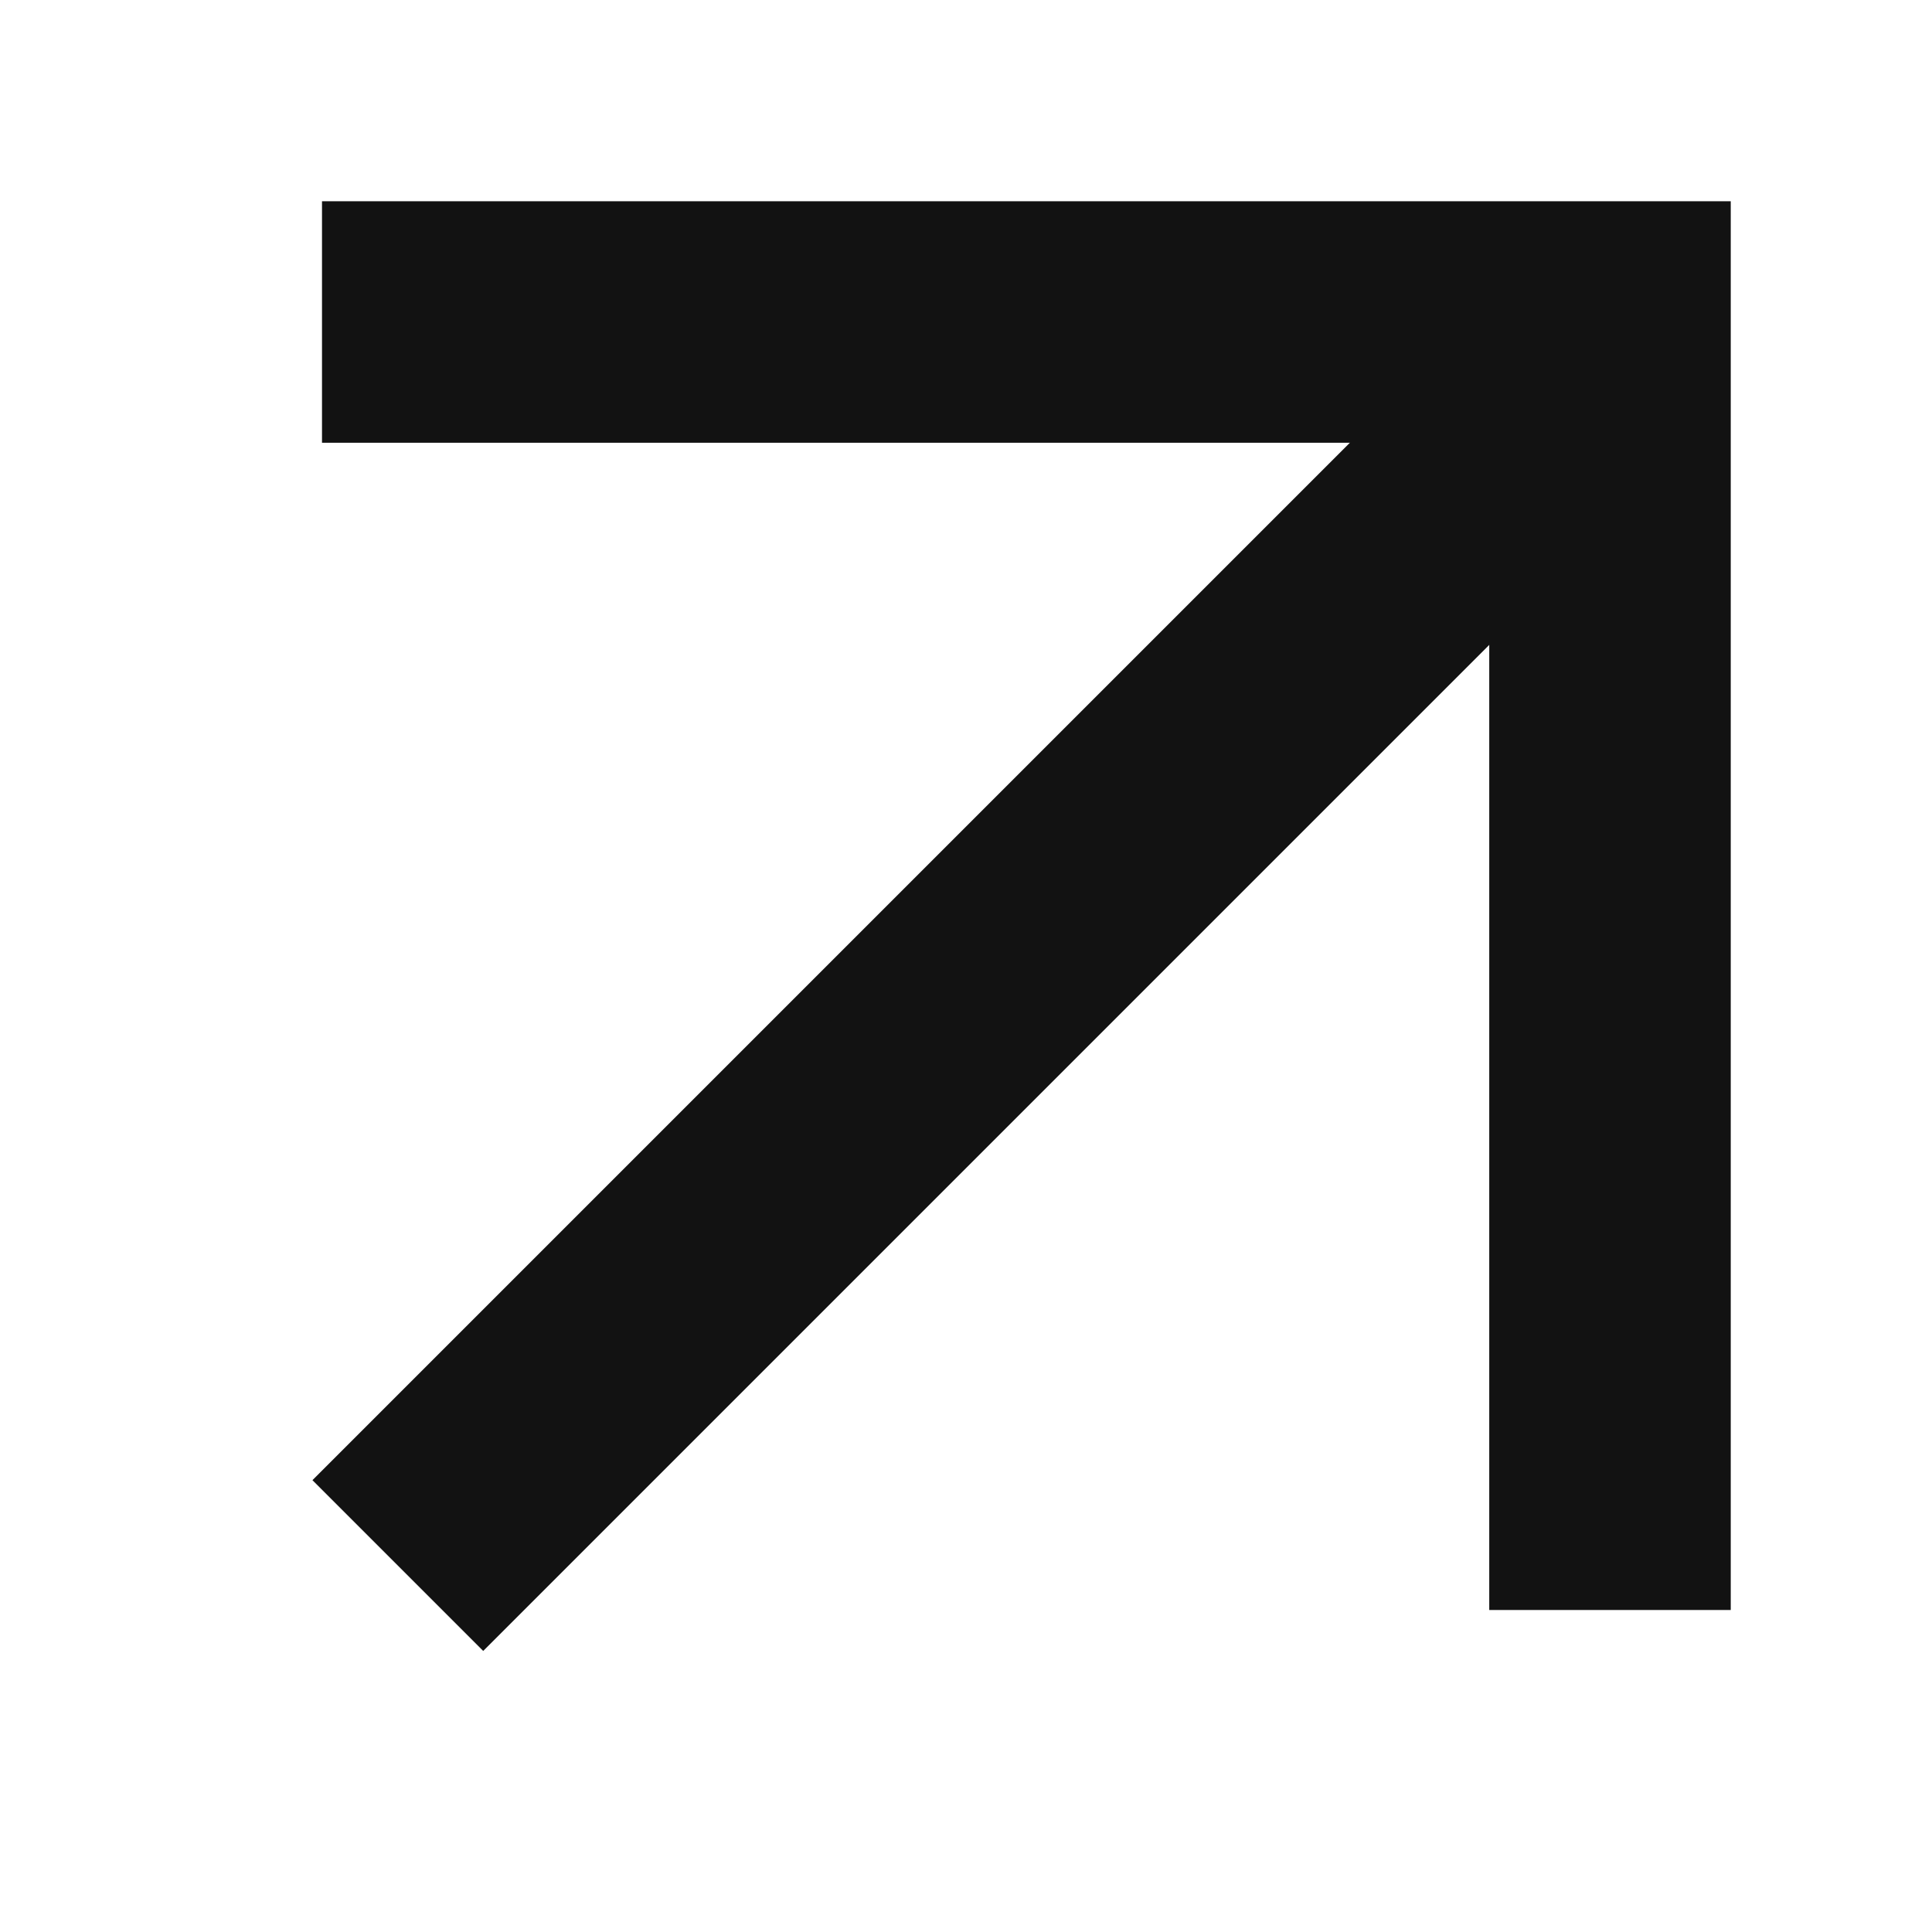<svg width="24" height="24" viewBox="0 0 24 24" fill="none" xmlns="http://www.w3.org/2000/svg">
<path d="M4 4H20V20" stroke="#121212" stroke-width="3"/>
<path d="M20 4.39L4.942 19.448" stroke="#121212" stroke-width="3"/>
</svg>
